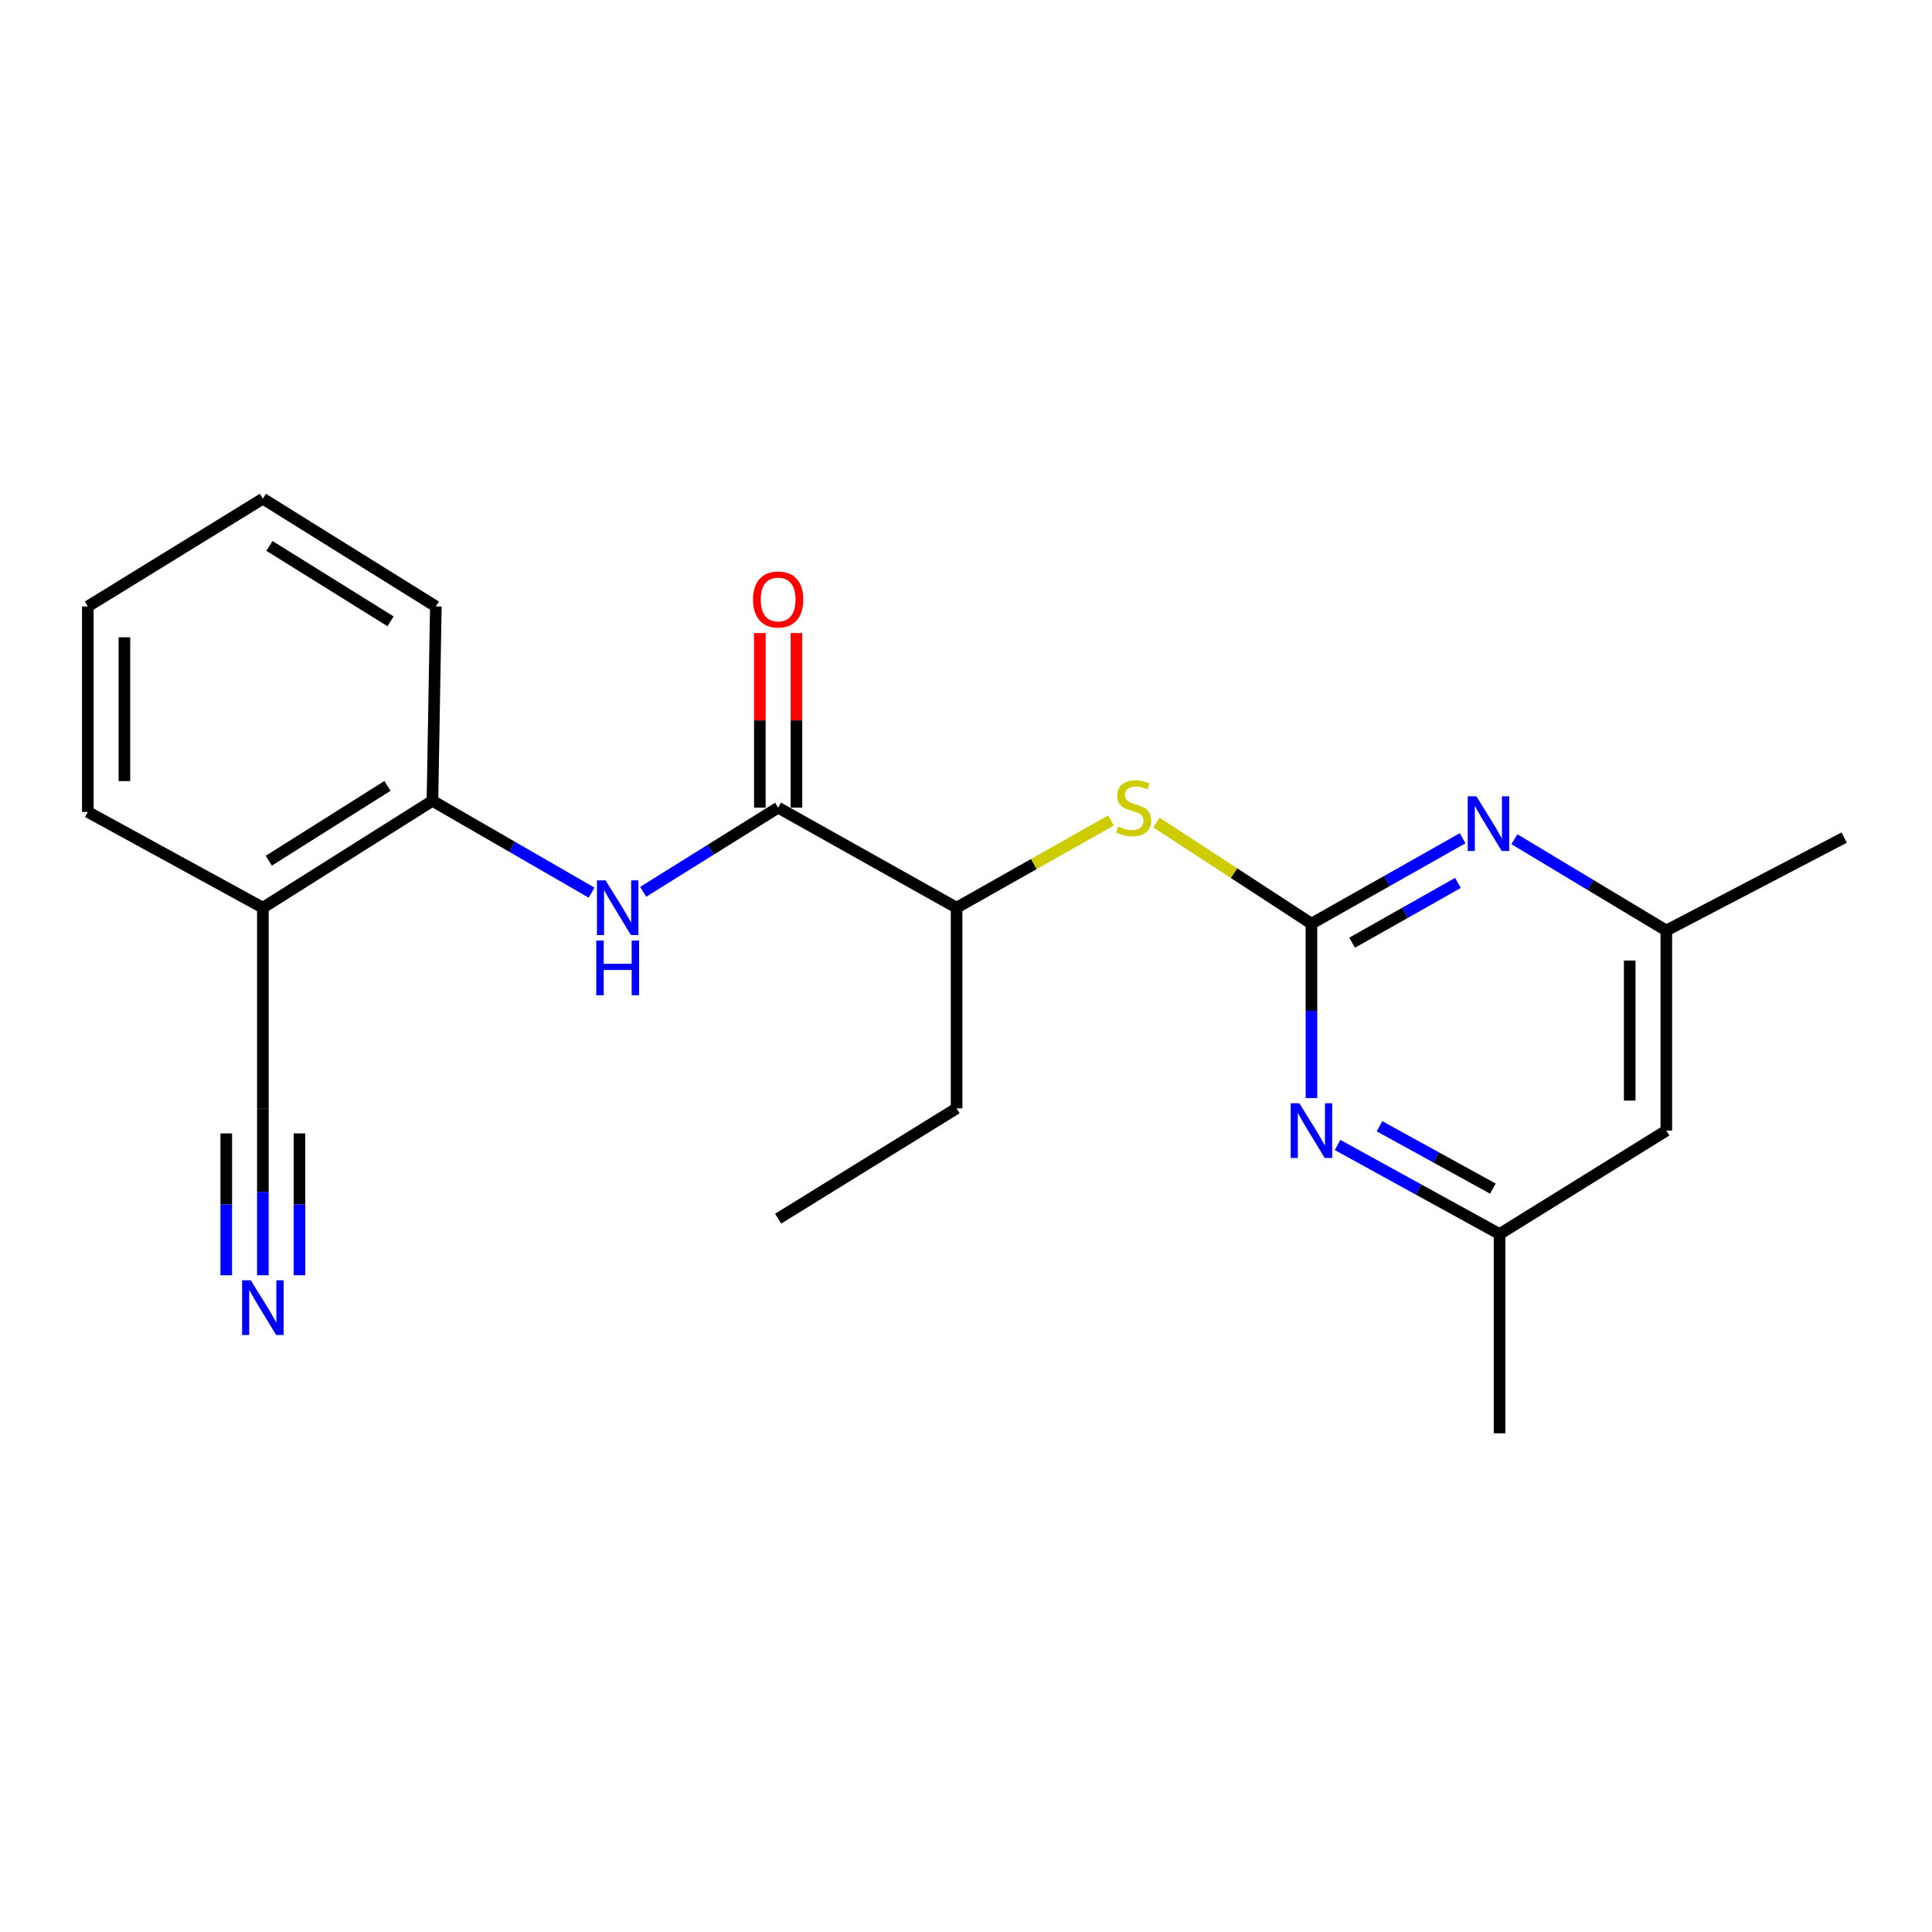 <?xml version='1.0' encoding='iso-8859-1'?>
<svg version='1.1' baseProfile='full'
              xmlns='http://www.w3.org/2000/svg'
                      xmlns:rdkit='http://www.rdkit.org/xml'
                      xmlns:xlink='http://www.w3.org/1999/xlink'
                  xml:space='preserve'
width='1000px' height='1000px' viewBox='0 0 1000 1000'>
<!-- END OF HEADER -->
<rect style='opacity:1.0;fill:#FFFFFF;stroke:none' width='1000' height='1000' x='0' y='0'> </rect>
<path class='bond-2' d='M 678.804,478.078 L 717.93,455.972' style='fill:none;fill-rule:evenodd;stroke:#000000;stroke-width:6px;stroke-linecap:butt;stroke-linejoin:miter;stroke-opacity:1' />
<path class='bond-2' d='M 717.93,455.972 L 757.056,433.865' style='fill:none;fill-rule:evenodd;stroke:#0000FF;stroke-width:6px;stroke-linecap:butt;stroke-linejoin:miter;stroke-opacity:1' />
<path class='bond-2' d='M 699.86,487.939 L 727.249,472.465' style='fill:none;fill-rule:evenodd;stroke:#000000;stroke-width:6px;stroke-linecap:butt;stroke-linejoin:miter;stroke-opacity:1' />
<path class='bond-2' d='M 727.249,472.465 L 754.637,456.99' style='fill:none;fill-rule:evenodd;stroke:#0000FF;stroke-width:6px;stroke-linecap:butt;stroke-linejoin:miter;stroke-opacity:1' />
<path class='bond-3' d='M 678.804,478.078 L 678.804,523.222' style='fill:none;fill-rule:evenodd;stroke:#000000;stroke-width:6px;stroke-linecap:butt;stroke-linejoin:miter;stroke-opacity:1' />
<path class='bond-3' d='M 678.804,523.222 L 678.804,568.365' style='fill:none;fill-rule:evenodd;stroke:#0000FF;stroke-width:6px;stroke-linecap:butt;stroke-linejoin:miter;stroke-opacity:1' />
<path class='bond-4' d='M 678.804,478.078 L 638.691,451.916' style='fill:none;fill-rule:evenodd;stroke:#000000;stroke-width:6px;stroke-linecap:butt;stroke-linejoin:miter;stroke-opacity:1' />
<path class='bond-4' d='M 638.691,451.916 L 598.578,425.753' style='fill:none;fill-rule:evenodd;stroke:#CCCC00;stroke-width:6px;stroke-linecap:butt;stroke-linejoin:miter;stroke-opacity:1' />
<path class='bond-0' d='M 402.768,418.038 L 495.127,469.827' style='fill:none;fill-rule:evenodd;stroke:#000000;stroke-width:6px;stroke-linecap:butt;stroke-linejoin:miter;stroke-opacity:1' />
<path class='bond-1' d='M 402.768,418.038 L 367.834,439.822' style='fill:none;fill-rule:evenodd;stroke:#000000;stroke-width:6px;stroke-linecap:butt;stroke-linejoin:miter;stroke-opacity:1' />
<path class='bond-1' d='M 367.834,439.822 L 332.899,461.605' style='fill:none;fill-rule:evenodd;stroke:#0000FF;stroke-width:6px;stroke-linecap:butt;stroke-linejoin:miter;stroke-opacity:1' />
<path class='bond-12' d='M 412.24,418.038 L 412.24,372.851' style='fill:none;fill-rule:evenodd;stroke:#000000;stroke-width:6px;stroke-linecap:butt;stroke-linejoin:miter;stroke-opacity:1' />
<path class='bond-12' d='M 412.24,372.851 L 412.24,327.665' style='fill:none;fill-rule:evenodd;stroke:#FF0000;stroke-width:6px;stroke-linecap:butt;stroke-linejoin:miter;stroke-opacity:1' />
<path class='bond-12' d='M 393.296,418.038 L 393.296,372.851' style='fill:none;fill-rule:evenodd;stroke:#000000;stroke-width:6px;stroke-linecap:butt;stroke-linejoin:miter;stroke-opacity:1' />
<path class='bond-12' d='M 393.296,372.851 L 393.296,327.665' style='fill:none;fill-rule:evenodd;stroke:#FF0000;stroke-width:6px;stroke-linecap:butt;stroke-linejoin:miter;stroke-opacity:1' />
<path class='bond-6' d='M 306.204,462.034 L 265.016,438.268' style='fill:none;fill-rule:evenodd;stroke:#0000FF;stroke-width:6px;stroke-linecap:butt;stroke-linejoin:miter;stroke-opacity:1' />
<path class='bond-6' d='M 265.016,438.268 L 223.827,414.502' style='fill:none;fill-rule:evenodd;stroke:#000000;stroke-width:6px;stroke-linecap:butt;stroke-linejoin:miter;stroke-opacity:1' />
<path class='bond-10' d='M 783.852,434.379 L 823.166,458.007' style='fill:none;fill-rule:evenodd;stroke:#0000FF;stroke-width:6px;stroke-linecap:butt;stroke-linejoin:miter;stroke-opacity:1' />
<path class='bond-10' d='M 823.166,458.007 L 862.481,481.635' style='fill:none;fill-rule:evenodd;stroke:#000000;stroke-width:6px;stroke-linecap:butt;stroke-linejoin:miter;stroke-opacity:1' />
<path class='bond-11' d='M 692.322,592.637 L 734.247,615.693' style='fill:none;fill-rule:evenodd;stroke:#0000FF;stroke-width:6px;stroke-linecap:butt;stroke-linejoin:miter;stroke-opacity:1' />
<path class='bond-11' d='M 734.247,615.693 L 776.173,638.749' style='fill:none;fill-rule:evenodd;stroke:#000000;stroke-width:6px;stroke-linecap:butt;stroke-linejoin:miter;stroke-opacity:1' />
<path class='bond-11' d='M 714.028,582.955 L 743.376,599.094' style='fill:none;fill-rule:evenodd;stroke:#0000FF;stroke-width:6px;stroke-linecap:butt;stroke-linejoin:miter;stroke-opacity:1' />
<path class='bond-11' d='M 743.376,599.094 L 772.724,615.234' style='fill:none;fill-rule:evenodd;stroke:#000000;stroke-width:6px;stroke-linecap:butt;stroke-linejoin:miter;stroke-opacity:1' />
<path class='bond-9' d='M 575.039,424.658 L 535.083,447.243' style='fill:none;fill-rule:evenodd;stroke:#CCCC00;stroke-width:6px;stroke-linecap:butt;stroke-linejoin:miter;stroke-opacity:1' />
<path class='bond-9' d='M 535.083,447.243 L 495.127,469.827' style='fill:none;fill-rule:evenodd;stroke:#000000;stroke-width:6px;stroke-linecap:butt;stroke-linejoin:miter;stroke-opacity:1' />
<path class='bond-5' d='M 136.056,660.077 L 136.056,616.883' style='fill:none;fill-rule:evenodd;stroke:#0000FF;stroke-width:6px;stroke-linecap:butt;stroke-linejoin:miter;stroke-opacity:1' />
<path class='bond-5' d='M 136.056,616.883 L 136.056,573.69' style='fill:none;fill-rule:evenodd;stroke:#000000;stroke-width:6px;stroke-linecap:butt;stroke-linejoin:miter;stroke-opacity:1' />
<path class='bond-5' d='M 155,660.077 L 155,623.362' style='fill:none;fill-rule:evenodd;stroke:#0000FF;stroke-width:6px;stroke-linecap:butt;stroke-linejoin:miter;stroke-opacity:1' />
<path class='bond-5' d='M 155,623.362 L 155,586.648' style='fill:none;fill-rule:evenodd;stroke:#000000;stroke-width:6px;stroke-linecap:butt;stroke-linejoin:miter;stroke-opacity:1' />
<path class='bond-5' d='M 117.113,660.077 L 117.113,623.362' style='fill:none;fill-rule:evenodd;stroke:#0000FF;stroke-width:6px;stroke-linecap:butt;stroke-linejoin:miter;stroke-opacity:1' />
<path class='bond-5' d='M 117.113,623.362 L 117.113,586.648' style='fill:none;fill-rule:evenodd;stroke:#000000;stroke-width:6px;stroke-linecap:butt;stroke-linejoin:miter;stroke-opacity:1' />
<path class='bond-8' d='M 223.827,414.502 L 136.056,469.827' style='fill:none;fill-rule:evenodd;stroke:#000000;stroke-width:6px;stroke-linecap:butt;stroke-linejoin:miter;stroke-opacity:1' />
<path class='bond-8' d='M 200.56,406.776 L 139.121,445.503' style='fill:none;fill-rule:evenodd;stroke:#000000;stroke-width:6px;stroke-linecap:butt;stroke-linejoin:miter;stroke-opacity:1' />
<path class='bond-15' d='M 223.827,414.502 L 225.595,313.892' style='fill:none;fill-rule:evenodd;stroke:#000000;stroke-width:6px;stroke-linecap:butt;stroke-linejoin:miter;stroke-opacity:1' />
<path class='bond-7' d='M 136.056,573.69 L 136.056,469.827' style='fill:none;fill-rule:evenodd;stroke:#000000;stroke-width:6px;stroke-linecap:butt;stroke-linejoin:miter;stroke-opacity:1' />
<path class='bond-14' d='M 136.056,469.827 L 45.455,420.259' style='fill:none;fill-rule:evenodd;stroke:#000000;stroke-width:6px;stroke-linecap:butt;stroke-linejoin:miter;stroke-opacity:1' />
<path class='bond-16' d='M 495.127,469.827 L 495.127,573.69' style='fill:none;fill-rule:evenodd;stroke:#000000;stroke-width:6px;stroke-linecap:butt;stroke-linejoin:miter;stroke-opacity:1' />
<path class='bond-18' d='M 862.481,481.635 L 954.545,433.54' style='fill:none;fill-rule:evenodd;stroke:#000000;stroke-width:6px;stroke-linecap:butt;stroke-linejoin:miter;stroke-opacity:1' />
<path class='bond-22' d='M 862.481,481.635 L 862.481,585.203' style='fill:none;fill-rule:evenodd;stroke:#000000;stroke-width:6px;stroke-linecap:butt;stroke-linejoin:miter;stroke-opacity:1' />
<path class='bond-22' d='M 843.537,497.171 L 843.537,569.668' style='fill:none;fill-rule:evenodd;stroke:#000000;stroke-width:6px;stroke-linecap:butt;stroke-linejoin:miter;stroke-opacity:1' />
<path class='bond-13' d='M 776.173,638.749 L 862.481,585.203' style='fill:none;fill-rule:evenodd;stroke:#000000;stroke-width:6px;stroke-linecap:butt;stroke-linejoin:miter;stroke-opacity:1' />
<path class='bond-17' d='M 776.173,638.749 L 776.173,741.875' style='fill:none;fill-rule:evenodd;stroke:#000000;stroke-width:6px;stroke-linecap:butt;stroke-linejoin:miter;stroke-opacity:1' />
<path class='bond-23' d='M 45.455,420.259 L 45.455,313.892' style='fill:none;fill-rule:evenodd;stroke:#000000;stroke-width:6px;stroke-linecap:butt;stroke-linejoin:miter;stroke-opacity:1' />
<path class='bond-23' d='M 64.398,404.304 L 64.398,329.847' style='fill:none;fill-rule:evenodd;stroke:#000000;stroke-width:6px;stroke-linecap:butt;stroke-linejoin:miter;stroke-opacity:1' />
<path class='bond-21' d='M 225.595,313.892 L 136.056,258.125' style='fill:none;fill-rule:evenodd;stroke:#000000;stroke-width:6px;stroke-linecap:butt;stroke-linejoin:miter;stroke-opacity:1' />
<path class='bond-21' d='M 202.15,321.607 L 139.472,282.57' style='fill:none;fill-rule:evenodd;stroke:#000000;stroke-width:6px;stroke-linecap:butt;stroke-linejoin:miter;stroke-opacity:1' />
<path class='bond-19' d='M 495.127,573.69 L 402.768,630.783' style='fill:none;fill-rule:evenodd;stroke:#000000;stroke-width:6px;stroke-linecap:butt;stroke-linejoin:miter;stroke-opacity:1' />
<path class='bond-20' d='M 45.455,313.892 L 136.056,258.125' style='fill:none;fill-rule:evenodd;stroke:#000000;stroke-width:6px;stroke-linecap:butt;stroke-linejoin:miter;stroke-opacity:1' />
<path  class='atom-2' d='M 313.452 455.667
L 322.732 470.667
Q 323.652 472.147, 325.132 474.827
Q 326.612 477.507, 326.692 477.667
L 326.692 455.667
L 330.452 455.667
L 330.452 483.987
L 326.572 483.987
L 316.612 467.587
Q 315.452 465.667, 314.212 463.467
Q 313.012 461.267, 312.652 460.587
L 312.652 483.987
L 308.972 483.987
L 308.972 455.667
L 313.452 455.667
' fill='#0000FF'/>
<path  class='atom-2' d='M 308.632 486.819
L 312.472 486.819
L 312.472 498.859
L 326.952 498.859
L 326.952 486.819
L 330.792 486.819
L 330.792 515.139
L 326.952 515.139
L 326.952 502.059
L 312.472 502.059
L 312.472 515.139
L 308.632 515.139
L 308.632 486.819
' fill='#0000FF'/>
<path  class='atom-3' d='M 764.167 412.15
L 773.447 427.15
Q 774.367 428.63, 775.847 431.31
Q 777.327 433.99, 777.407 434.15
L 777.407 412.15
L 781.167 412.15
L 781.167 440.47
L 777.287 440.47
L 767.327 424.07
Q 766.167 422.15, 764.927 419.95
Q 763.727 417.75, 763.367 417.07
L 763.367 440.47
L 759.687 440.47
L 759.687 412.15
L 764.167 412.15
' fill='#0000FF'/>
<path  class='atom-4' d='M 672.544 571.043
L 681.824 586.043
Q 682.744 587.523, 684.224 590.203
Q 685.704 592.883, 685.784 593.043
L 685.784 571.043
L 689.544 571.043
L 689.544 599.363
L 685.664 599.363
L 675.704 582.963
Q 674.544 581.043, 673.304 578.843
Q 672.104 576.643, 671.744 575.963
L 671.744 599.363
L 668.064 599.363
L 668.064 571.043
L 672.544 571.043
' fill='#0000FF'/>
<path  class='atom-5' d='M 578.75 427.758
Q 579.07 427.878, 580.39 428.438
Q 581.71 428.998, 583.15 429.358
Q 584.63 429.678, 586.07 429.678
Q 588.75 429.678, 590.31 428.398
Q 591.87 427.078, 591.87 424.798
Q 591.87 423.238, 591.07 422.278
Q 590.31 421.318, 589.11 420.798
Q 587.91 420.278, 585.91 419.678
Q 583.39 418.918, 581.87 418.198
Q 580.39 417.478, 579.31 415.958
Q 578.27 414.438, 578.27 411.878
Q 578.27 408.318, 580.67 406.118
Q 583.11 403.918, 587.91 403.918
Q 591.19 403.918, 594.91 405.478
L 593.99 408.558
Q 590.59 407.158, 588.03 407.158
Q 585.27 407.158, 583.75 408.318
Q 582.23 409.438, 582.27 411.398
Q 582.27 412.918, 583.03 413.838
Q 583.83 414.758, 584.95 415.278
Q 586.11 415.798, 588.03 416.398
Q 590.59 417.198, 592.11 417.998
Q 593.63 418.798, 594.71 420.438
Q 595.83 422.038, 595.83 424.798
Q 595.83 428.718, 593.19 430.838
Q 590.59 432.918, 586.23 432.918
Q 583.71 432.918, 581.79 432.358
Q 579.91 431.838, 577.67 430.918
L 578.75 427.758
' fill='#CCCC00'/>
<path  class='atom-6' d='M 129.796 662.655
L 139.076 677.655
Q 139.996 679.135, 141.476 681.815
Q 142.956 684.495, 143.036 684.655
L 143.036 662.655
L 146.796 662.655
L 146.796 690.975
L 142.916 690.975
L 132.956 674.575
Q 131.796 672.655, 130.556 670.455
Q 129.356 668.255, 128.996 667.575
L 128.996 690.975
L 125.316 690.975
L 125.316 662.655
L 129.796 662.655
' fill='#0000FF'/>
<path  class='atom-13' d='M 389.768 310.289
Q 389.768 303.489, 393.128 299.689
Q 396.488 295.889, 402.768 295.889
Q 409.048 295.889, 412.408 299.689
Q 415.768 303.489, 415.768 310.289
Q 415.768 317.169, 412.368 321.089
Q 408.968 324.969, 402.768 324.969
Q 396.528 324.969, 393.128 321.089
Q 389.768 317.209, 389.768 310.289
M 402.768 321.769
Q 407.088 321.769, 409.408 318.889
Q 411.768 315.969, 411.768 310.289
Q 411.768 304.729, 409.408 301.929
Q 407.088 299.089, 402.768 299.089
Q 398.448 299.089, 396.088 301.889
Q 393.768 304.689, 393.768 310.289
Q 393.768 316.009, 396.088 318.889
Q 398.448 321.769, 402.768 321.769
' fill='#FF0000'/>
</svg>

